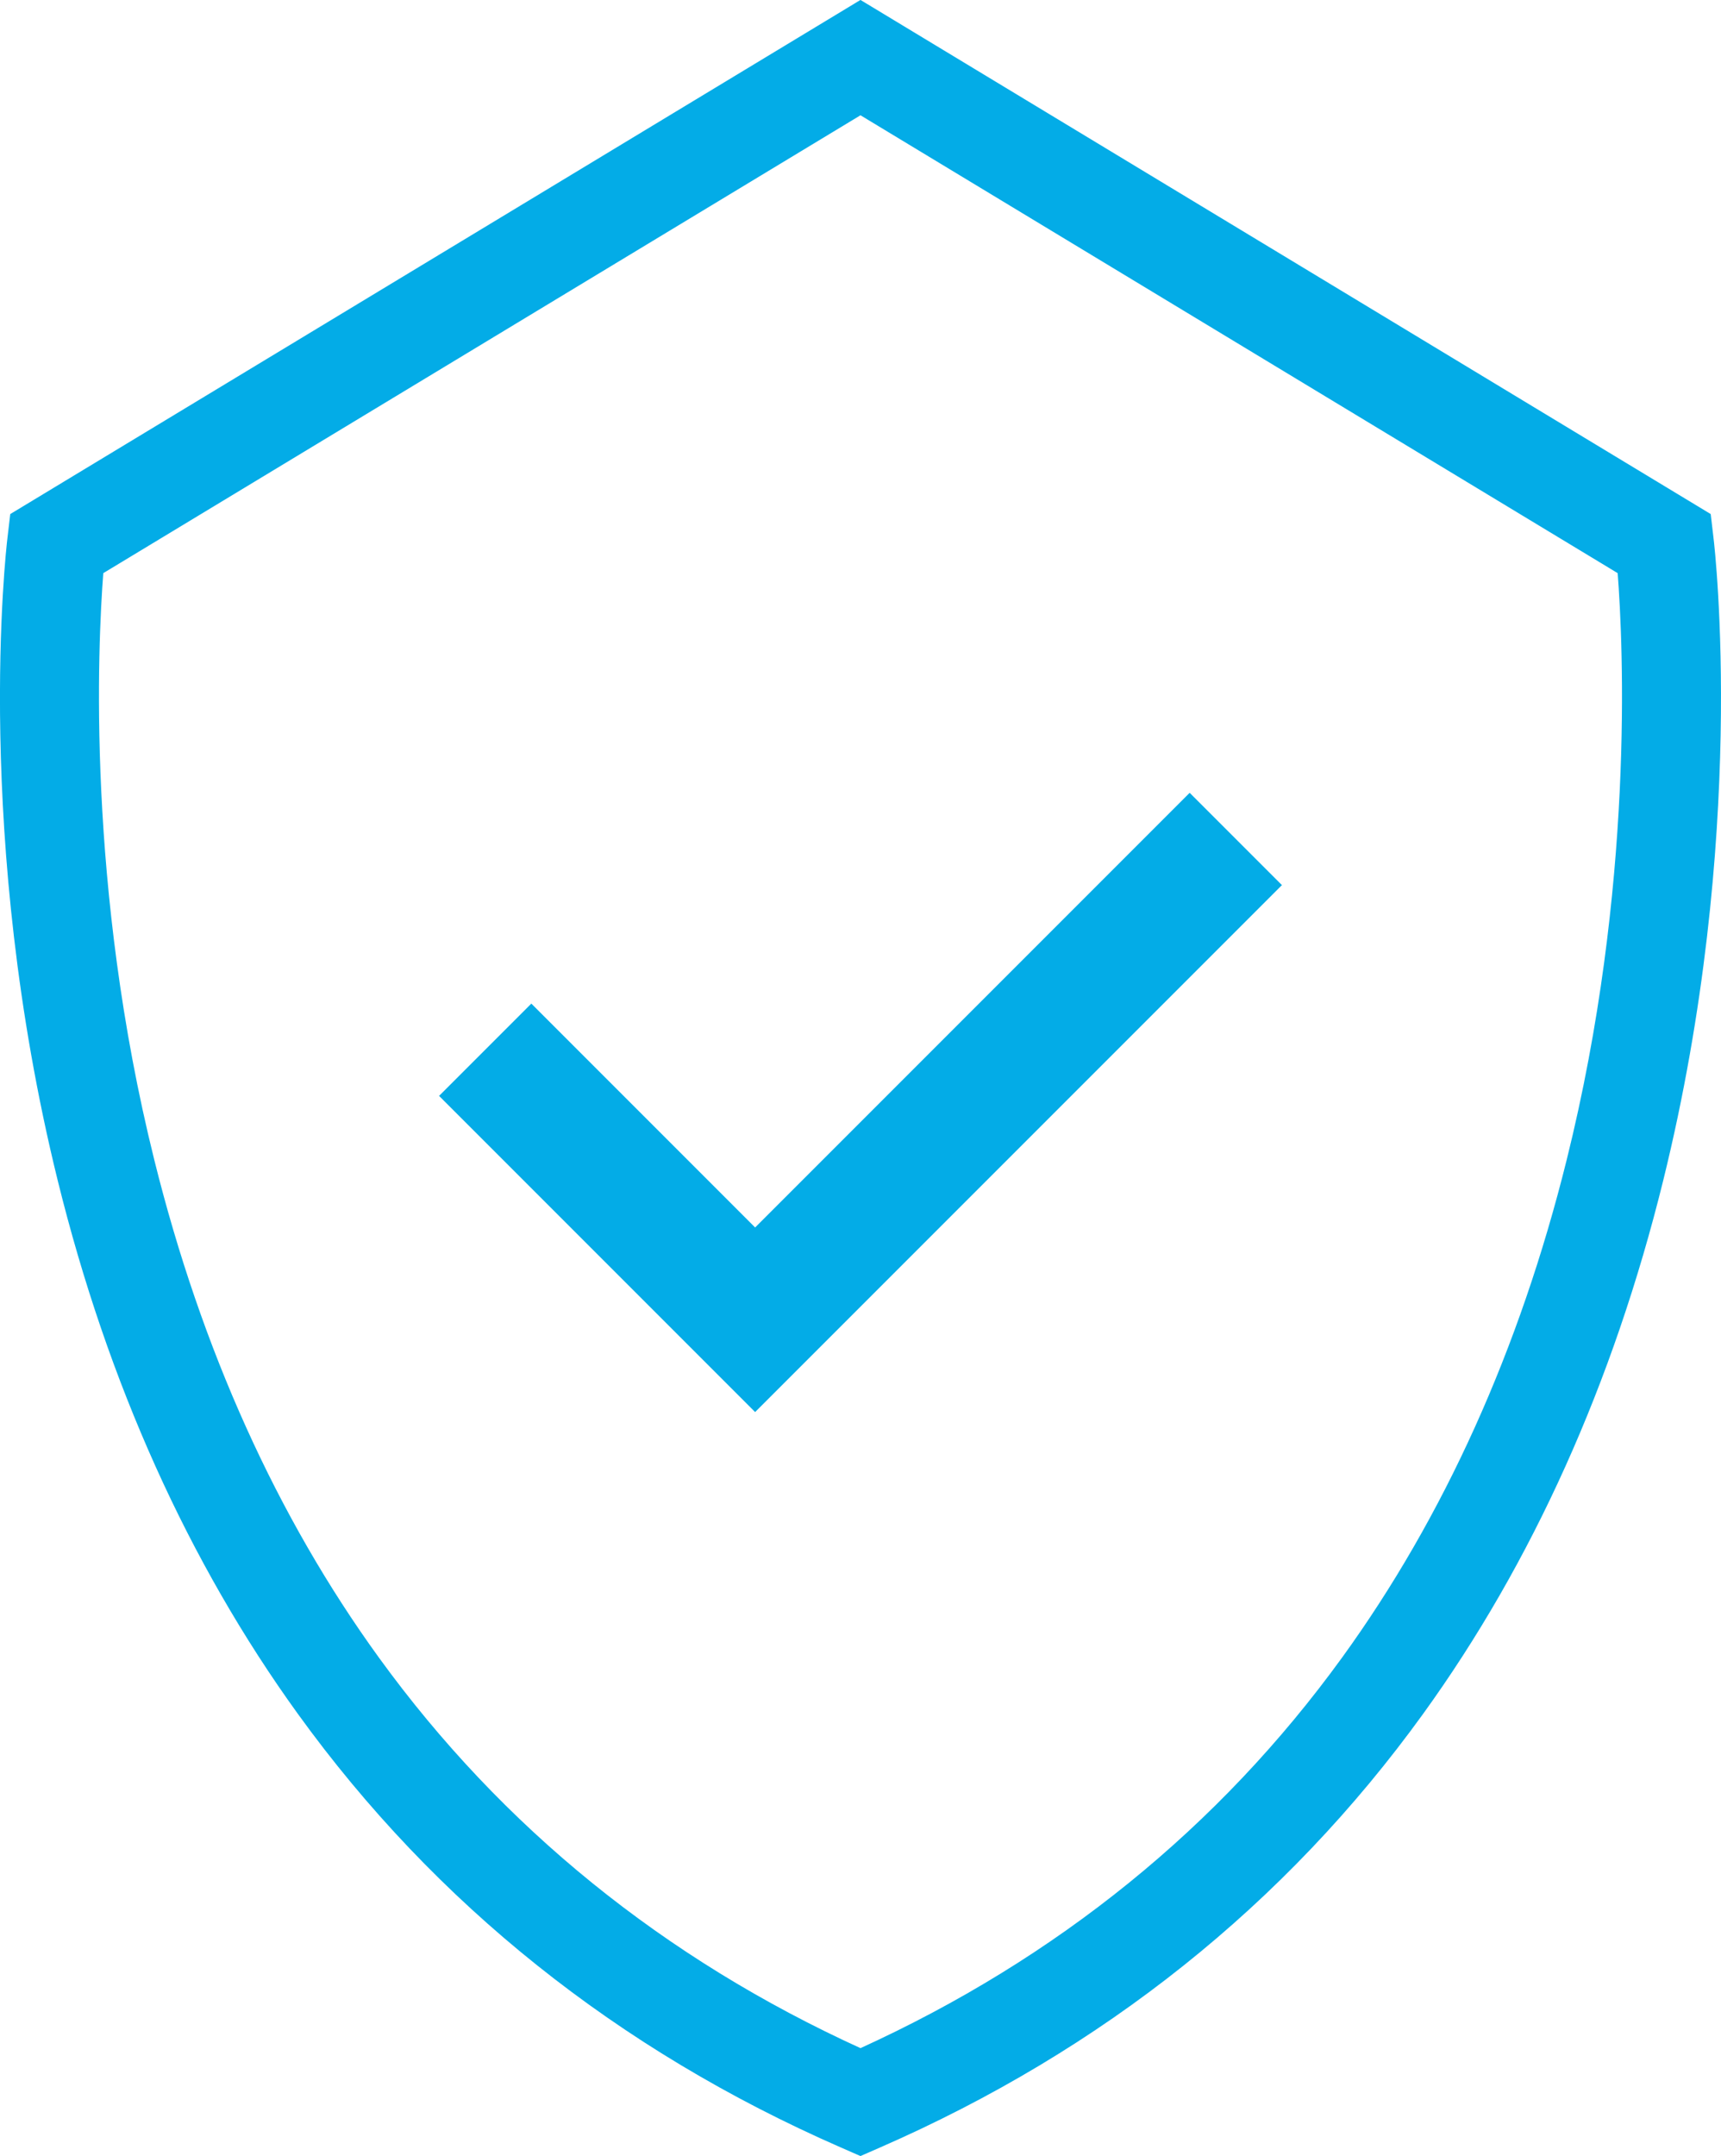 <?xml version="1.0" encoding="UTF-8"?>
<!DOCTYPE svg PUBLIC "-//W3C//DTD SVG 1.1//EN" "http://www.w3.org/Graphics/SVG/1.1/DTD/svg11.dtd">
<!-- Creator: CorelDRAW 2018 (64-Bit) -->
<svg xmlns="http://www.w3.org/2000/svg" xml:space="preserve" width="107.443mm" height="134.565mm" version="1.1" style="shape-rendering:geometricPrecision; text-rendering:geometricPrecision; image-rendering:optimizeQuality; fill-rule:evenodd; clip-rule:evenodd"
viewBox="0 0 481.55 603.11"
 xmlns:xlink="http://www.w3.org/1999/xlink">
 <defs>
  <style type="text/css">
   <![CDATA[
    .str0 {stroke:#03ACE7;stroke-width:0.9;stroke-miterlimit:22.926}
    .fil0 {fill:#03ACE7;fill-rule:nonzero}
   ]]>
  </style>
 </defs>
 <g id="Layer_x0020_1">
  <g id="_2314040654448">
   <polygon class="fil0 str0" points="211.29,344 148.67,281.37 123.49,306.55 211.29,394.36 358.06,247.59 332.88,222.41 "/>
   <path class="fil0 str0" d="M438.81 324.55c-13.19,53.09 -34.37,99.99 -62.94,139.41 -34.42,47.49 -79.84,84.29 -135.1,109.46 -55.26,-25.17 -100.68,-61.98 -135.1,-109.46 -28.57,-39.41 -49.75,-86.32 -62.94,-139.41 -18.98,-76.33 -15.85,-143.96 -14.26,-164.49l212.3 -128.34 212.3 128.34c1.59,20.54 4.72,88.16 -14.26,164.49zm40.2 -174l-0.76 -6.48 -237.48 -143.56 -237.48 143.56 -0.76 6.48c-0.41,3.37 -9.58,83.72 14.06,179.58 13.97,56.59 36.56,106.75 67.15,149.07 38.39,53.12 89.41,93.86 151.68,121.08l5.35 2.34 5.35 -2.34c62.26,-27.22 113.29,-67.95 151.68,-121.08 30.58,-42.32 53.17,-92.48 67.14,-149.07 23.65,-95.86 14.48,-176.21 14.07,-179.58z"/>
  </g>
 </g>
</svg>
